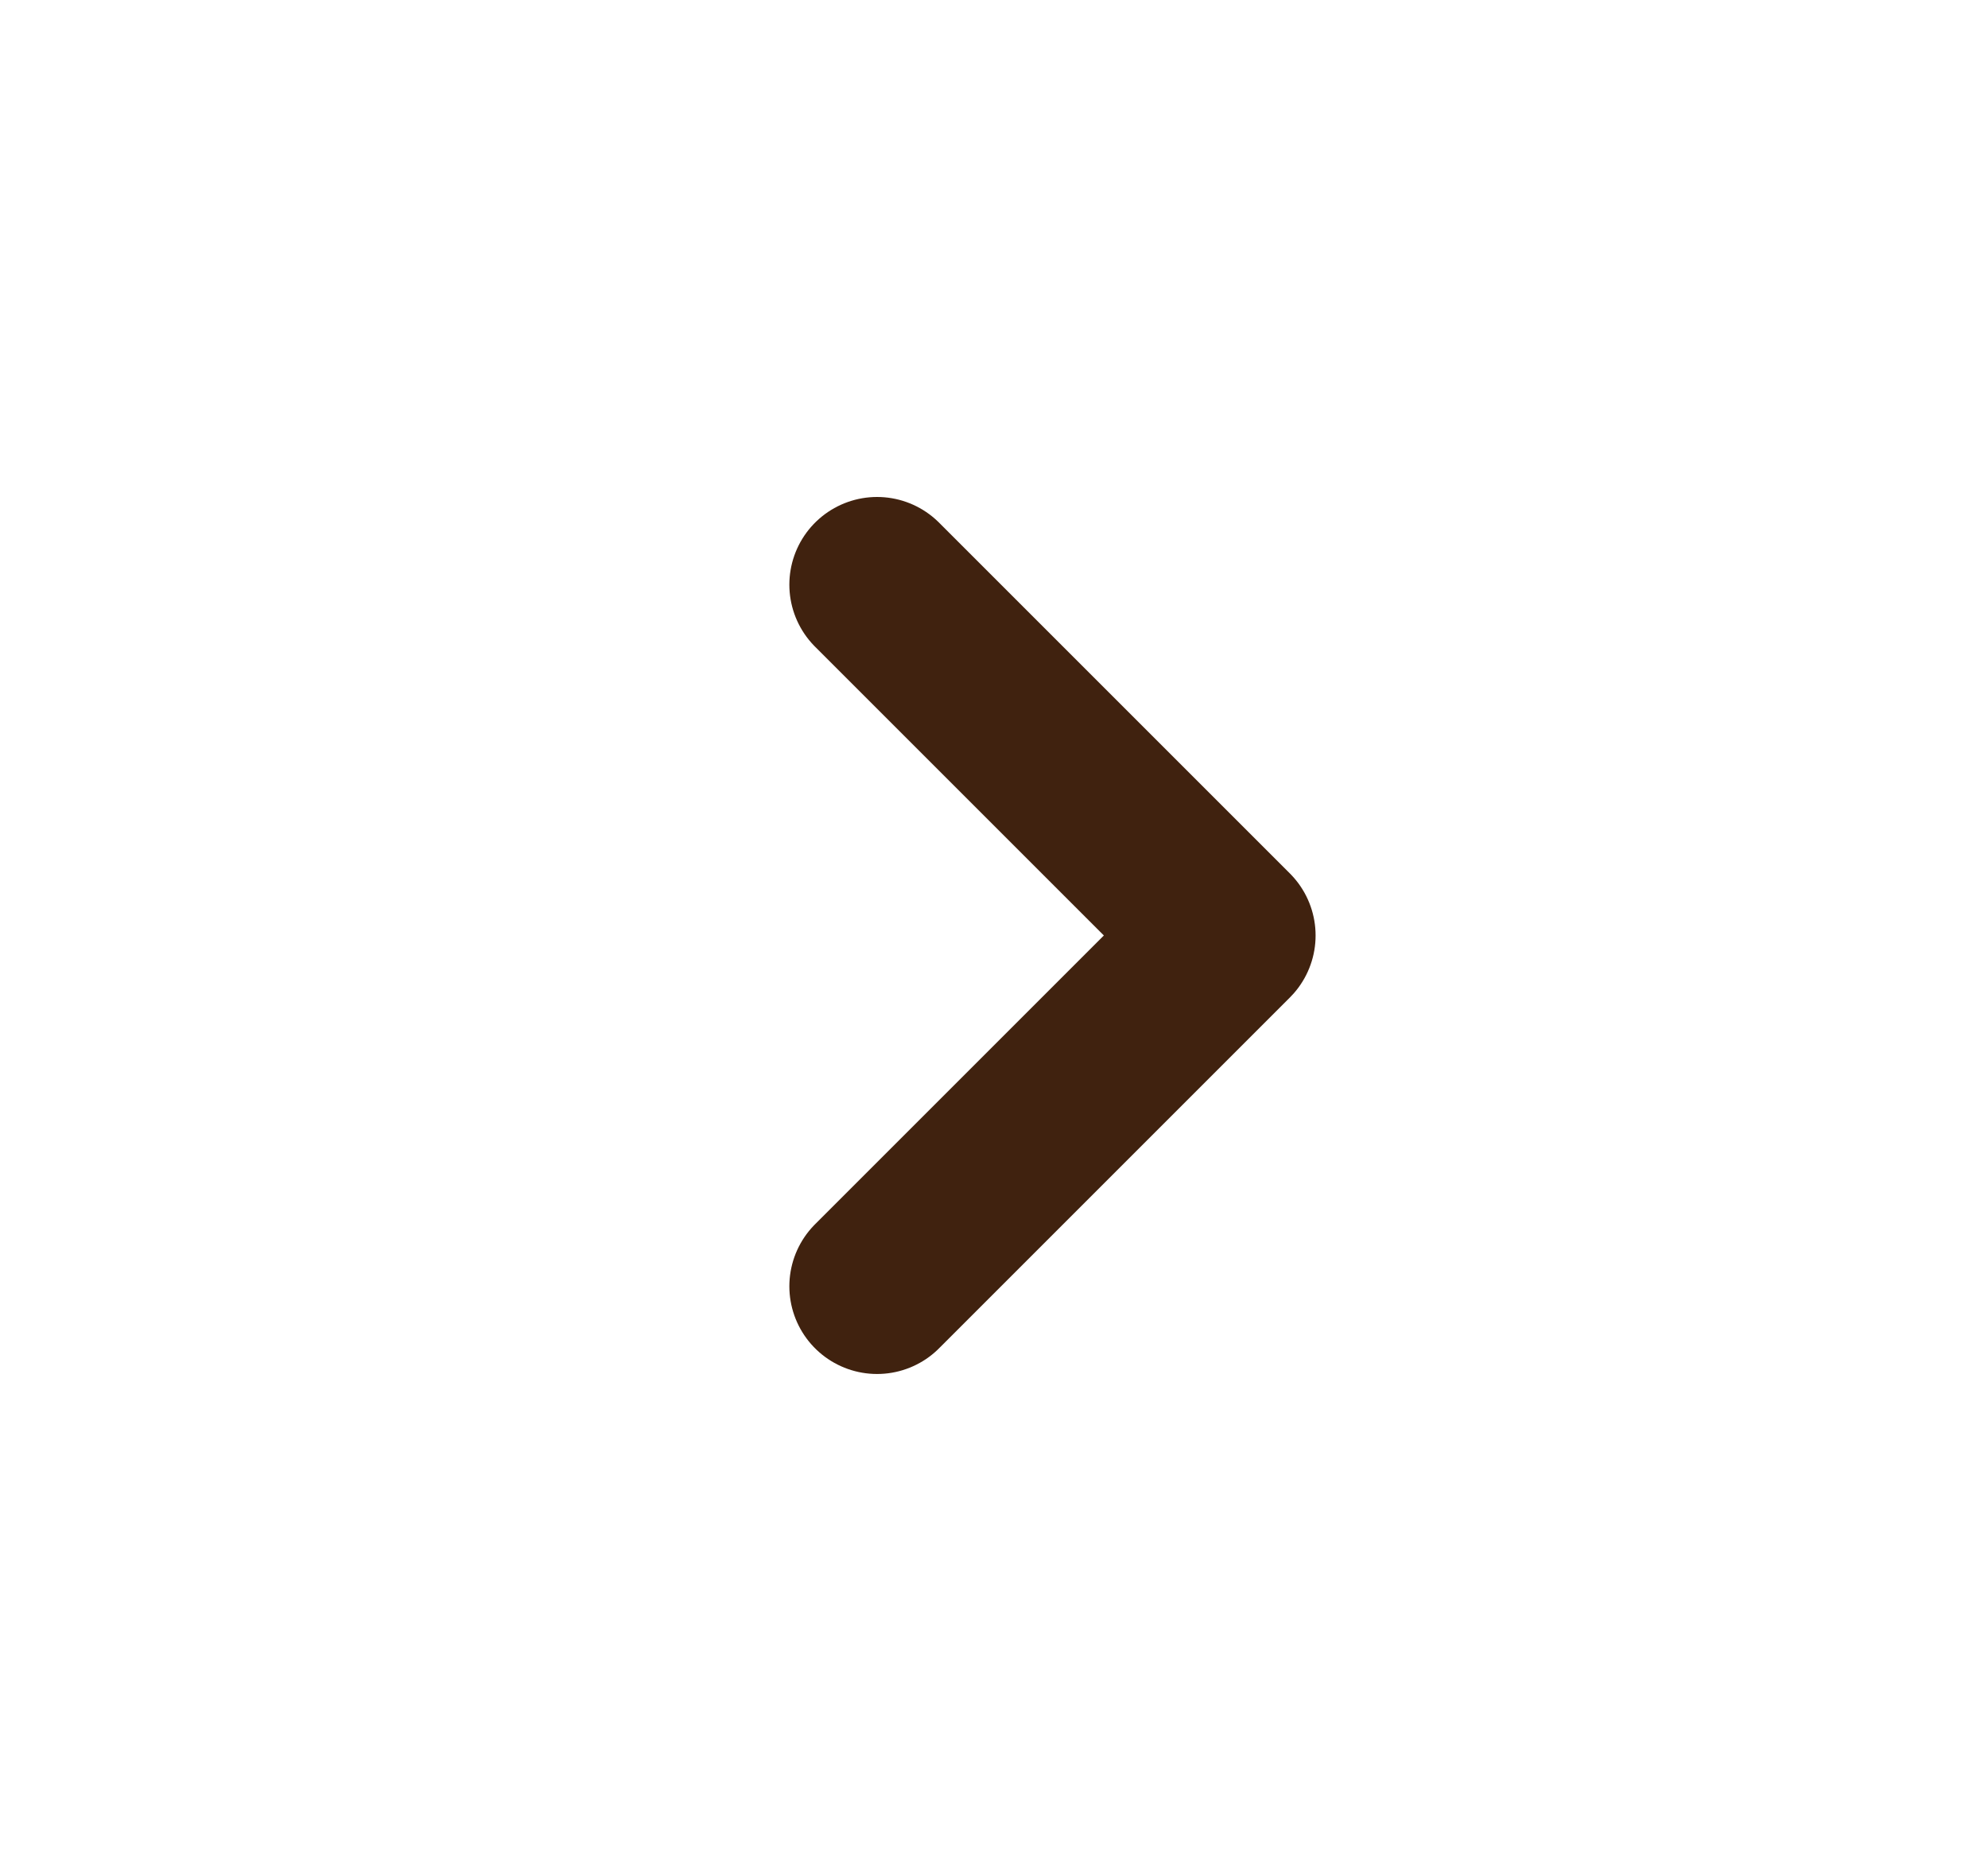 <svg width="17" height="16" viewBox="0 0 17 16" fill="none" xmlns="http://www.w3.org/2000/svg">
<path d="M7.5 5L10.5 8L7.5 11" stroke="#40220F" stroke-width="1.5" stroke-linecap="round" stroke-linejoin="round"/>
</svg>
